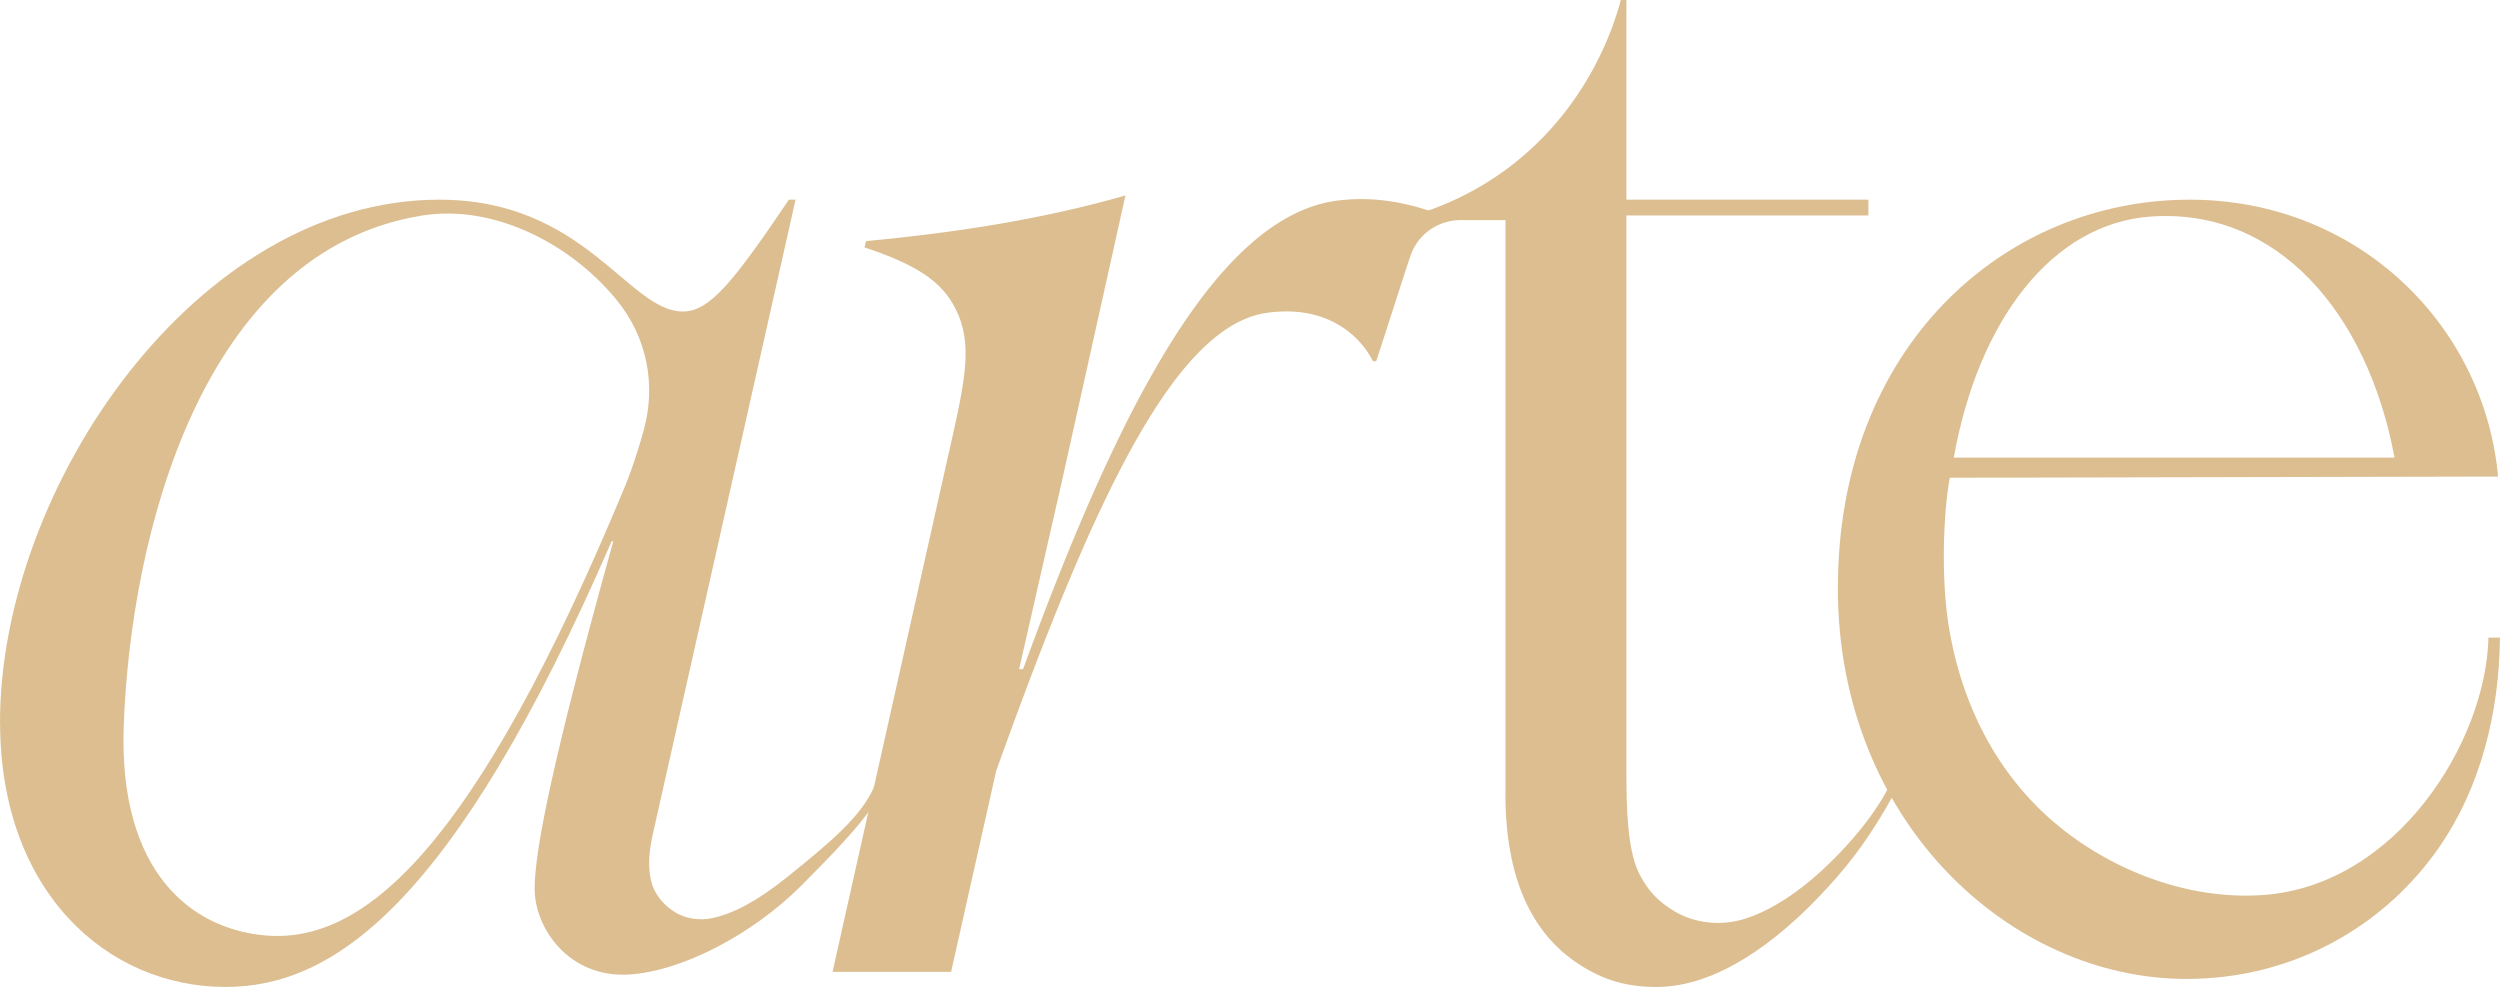<svg width="1079" height="426" viewBox="0 0 1079 426" fill="none" xmlns="http://www.w3.org/2000/svg"><path d="M0 311.836C0 210.551 84.565 86.18 189.578 86.18c62.952 0 81.551 48.262 105.149 48.262 11.44 0 21.441-12.229 45.759-48.262h2.877l-61.719 274.329c-1.85 8.495-1.85 14.455-.617 19.764 1.267 5.377 5.275 10.413 10.515 13.564 3.973 2.397 9.967 3.768 16.166 2.363 8.666-1.918 18.804-7.056 31.888-17.537 19.283-15.448 32.572-26.888 37.607-39.048l-.959 8.906c-5.994 8.631-15.961 19.215-30.243 33.567-21.03 21.1-51.822 37.335-75.009 38.534-25.312 1.336-40.485-19.935-40.245-37.609.206-16.304 7.467-54.222 33.942-149.376h-.719c-68.672 158.35-120.905 192.329-166.664 192.329-50.793 0-97.272-40.795-97.272-114.199l-.034.069zm269.93-102.347s4.144-10.002 7.98-24.114c5.104-18.702 1.85-39.493-12.09-56.311-19.968-24.148-52.849-40.898-83.435-36.068-95.662 15.14-126.18 139.1-128.988 220.587-2.158 63.059 29.318 87.036 60.35 90.084 43.19 4.282 91.072-37.198 156.183-194.212v.034z" fill="#DCBE91"/><path d="M409.604 195.103c6.919-31.204 11.303-48.262 1.131-64.806-6.303-10.276-17.537-16.818-37.642-23.532l.719-2.705c35.758-3.391 74.016-8.838 111.932-19.696L458.24 208.051l-18.392 80.767h1.712c41.272-112.965 84.051-196.473 136.626-202.364 10.755-1.2 23.359-.548 38.601 4.487 0 0-3.905 6.337-11.063 28.635a10370.952 10370.952 0 0 1-11.748 36.308h-1.439c-4.384-8.94-17.81-24.662-45.553-20.894-40.519 5.514-75.9 83.062-117.035 197.74l-19.454 86.728h-51.171l50.246-224.321.034-.034z" fill="#DCBE91"/><path d="M649.77 339.786V95.016h-19.626s-14.145-.65-20.79 13.702l1.507-11.132 5.309-6.611C662.306 74.808 689.501 37.027 699.571 0h2.397v86.18h104.431v6.816H701.968v243.502c.034 22.196 2.055 33.979 5.789 41.069 3.356 6.439 7.329 11.2 14.967 15.756 8.46 5.069 20.174 6.748 31.442 2.877 11.097-3.802 22.058-11.269 31.922-20.312 16.269-14.968 25.688-29.046 29.421-36.924l2.295 2.946c-11.508 21.271-21.92 33.876-33.223 45.624-17.776 18.497-43.362 38.466-69.563 38.432-12.365 0-22.743-2.603-34.114-10.173-18.975-12.605-31.785-35.897-31.134-75.973v-.034z" fill="#DCBE91"/><path d="M793.246 254.326c-.342-104.848 72.098-168.455 152.348-168.146 71.346.274 125.566 52.92 132.416 117.76l.13 1.747-236.634.514c-2.98 16.784-3.528 43.843-.651 62.614 5.514 35.999 21.715 65.593 45.588 86.008 22.982 19.661 56.548 33.944 90.558 31.444 57.469-4.247 95.939-66.039 97.029-111.081h4.94c-.28 33.088-8.7 64.908-25.76 89.81-23.36 34.184-62.817 57.51-109.535 57.51-75.865 0-150.12-67.58-150.463-168.146l.034-.034zm240.234-56.825c-11.64-62.477-50.553-107.725-104.943-104.06-42.814 2.877-74.701 44.837-85.285 104.06h190.228z" fill="#DCBE91"/></svg>
